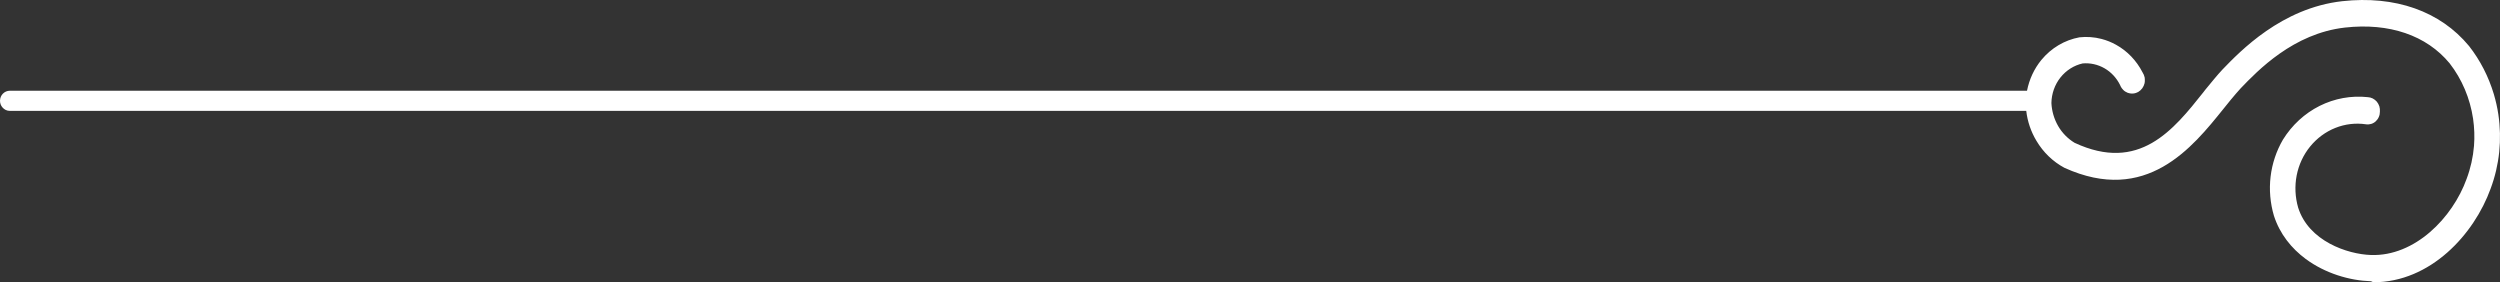 <svg width="124" height="14" viewBox="0 0 124 14" fill="none" xmlns="http://www.w3.org/2000/svg">
<rect x="0" y="0" width="124" height="14" fill="#333333" stroke="none"/>
<g clip-path="url(#clip0_120_4)">
<path d="M123.534 9.359C122.718 11.617 120.559 14 117.717 14L117.599 13.95C116.534 13.917 115.328 13.557 114.363 12.844C113.659 12.322 113.08 11.611 112.786 10.699C112.602 10.073 112.544 9.413 112.621 8.762C112.698 8.112 112.908 7.486 113.234 6.926C113.682 6.204 114.31 5.625 115.052 5.253C115.795 4.881 116.622 4.731 117.442 4.819C117.526 4.823 117.61 4.845 117.687 4.883C117.763 4.922 117.832 4.977 117.89 5.043C117.943 5.11 117.989 5.188 118.016 5.273C118.039 5.358 118.051 5.447 118.043 5.536C118.043 5.627 118.028 5.717 117.989 5.801C117.955 5.884 117.901 5.958 117.836 6.018C117.771 6.078 117.694 6.122 117.61 6.147C117.526 6.172 117.438 6.179 117.35 6.165C116.841 6.09 116.316 6.151 115.834 6.344C115.351 6.536 114.922 6.853 114.585 7.265C114.248 7.677 114.019 8.171 113.915 8.701C113.812 9.23 113.839 9.779 113.988 10.296C114.509 11.957 116.431 12.61 117.599 12.648C119.774 12.724 121.646 10.806 122.343 8.875C122.542 8.347 122.665 7.793 122.711 7.232C122.745 6.786 122.73 6.335 122.665 5.889C122.515 4.881 122.117 3.933 121.501 3.14C120.352 1.75 118.506 1.122 116.312 1.367C113.75 1.656 111.985 3.499 111.139 4.379C110.986 4.547 110.821 4.739 110.649 4.946L110.274 5.41C108.75 7.303 106.46 10.17 102.393 8.322C101.823 8.016 101.344 7.553 101.007 6.984C100.735 6.532 100.563 6.025 100.502 5.5H0.49C0.341 5.5 0.211 5.434 0.123 5.329C0.046 5.241 0 5.126 0 5C0 4.724 0.218 4.5 0.49 4.5H100.54C100.651 3.938 100.892 3.412 101.252 2.973C101.739 2.382 102.405 1.986 103.14 1.851C103.508 1.811 103.879 1.838 104.235 1.931C104.484 1.996 104.725 2.092 104.955 2.22C105.514 2.529 105.97 3.005 106.268 3.586C106.318 3.664 106.357 3.751 106.376 3.844L106.383 3.939C106.387 4.001 106.383 4.064 106.372 4.125C106.349 4.217 106.311 4.304 106.257 4.379C106.2 4.455 106.131 4.517 106.054 4.562L105.943 4.61C105.893 4.626 105.843 4.636 105.794 4.64C105.736 4.645 105.675 4.64 105.618 4.626L105.529 4.601C105.445 4.568 105.365 4.517 105.304 4.45C105.261 4.407 105.227 4.358 105.196 4.305L105.154 4.215C104.982 3.866 104.714 3.578 104.385 3.388C104.051 3.197 103.676 3.114 103.301 3.146C102.868 3.242 102.482 3.488 102.198 3.844C101.915 4.2 101.758 4.646 101.75 5.108C101.769 5.512 101.884 5.904 102.083 6.249C102.282 6.594 102.566 6.881 102.899 7.083C106.1 8.573 107.796 6.454 109.293 4.568L109.374 4.462C109.688 4.083 109.964 3.736 110.235 3.448C111.116 2.537 113.165 0.398 116.174 0.059C118.793 -0.23 121.033 0.549 122.466 2.285C123.021 2.993 123.434 3.804 123.695 4.672C123.79 4.998 123.867 5.332 123.917 5.67C124.104 6.914 123.974 8.187 123.534 9.359Z" fill="#fff"/>
</g>
<defs>
<clipPath id="clip0_120_4">
<rect width="124" height="14" fill="white" transform="matrix(-1 0 0 1 124 0)"/>
</clipPath>
</defs>
</svg>
